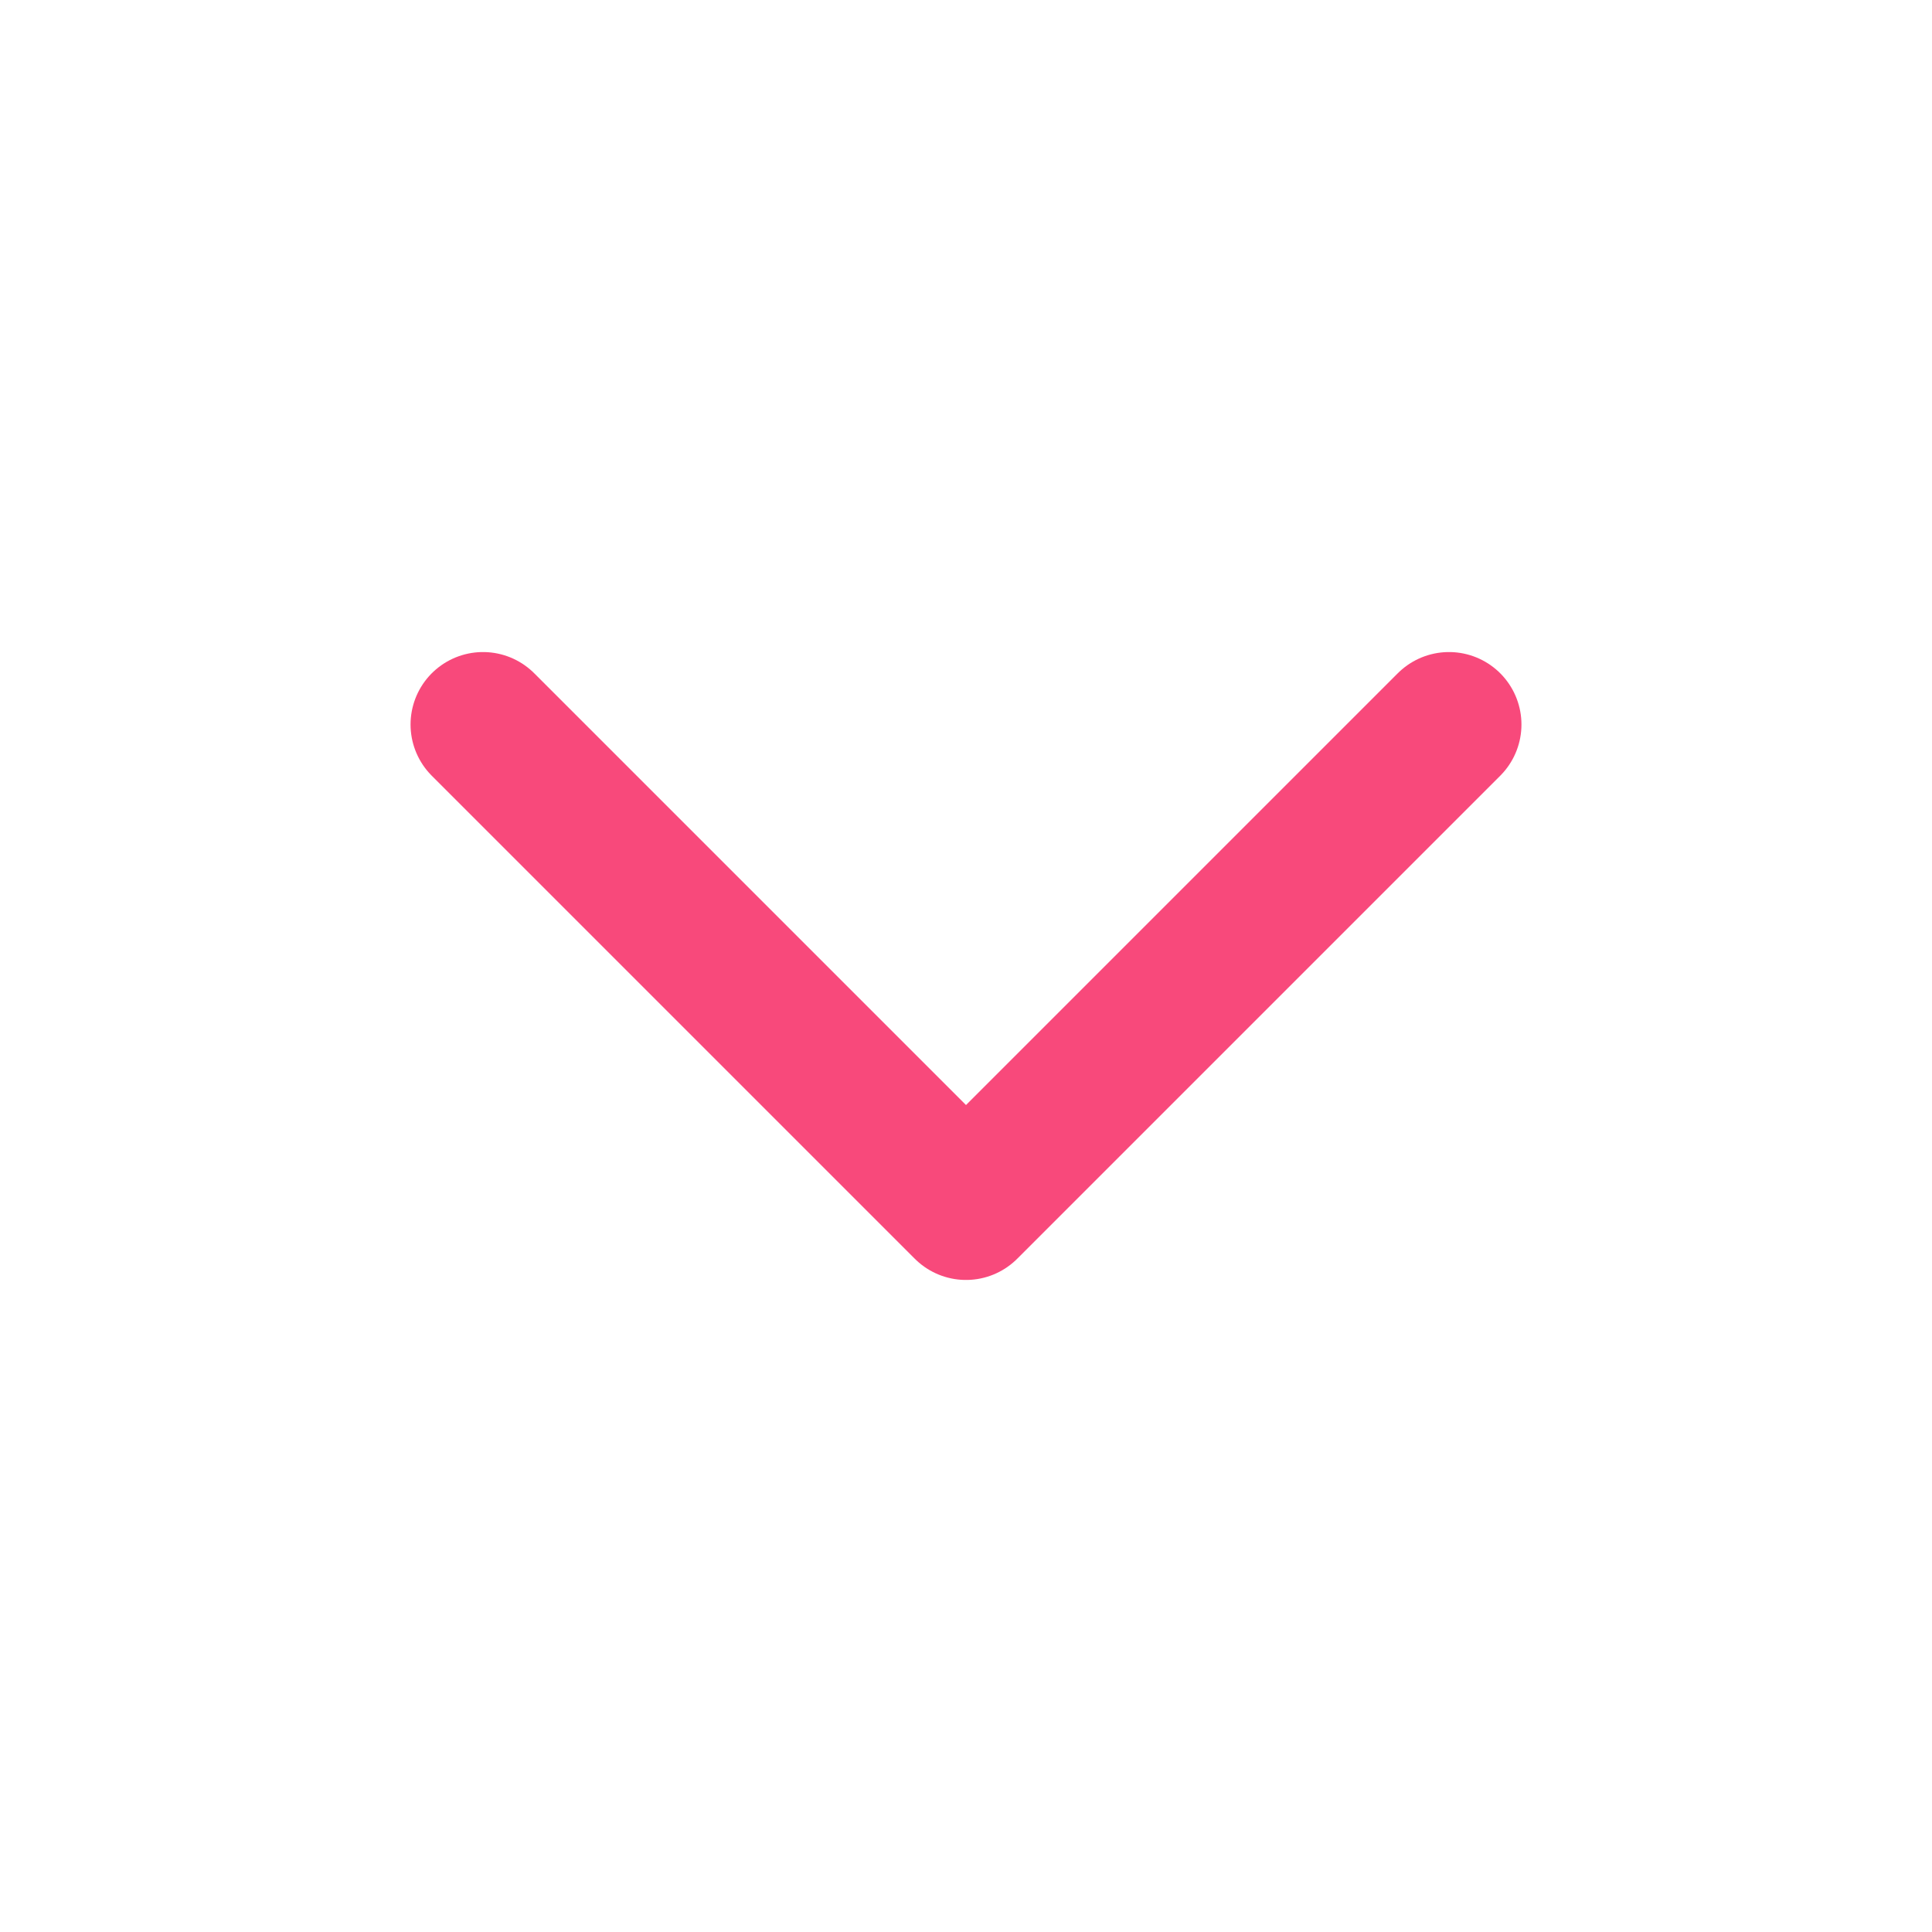 <?xml version="1.0" encoding="utf-8"?>
<svg xmlns="http://www.w3.org/2000/svg" fill="none" height="100%" overflow="visible" preserveAspectRatio="none" style="display: block;" viewBox="0 0 20 20" width="100%">
<g id="chevron-down">
<path d="M5 7.5L10 12.5L15 7.5" id="Vector" stroke="#F8497B" stroke-linecap="round" stroke-linejoin="round" stroke-width="1.5"/>
</g>
</svg>
